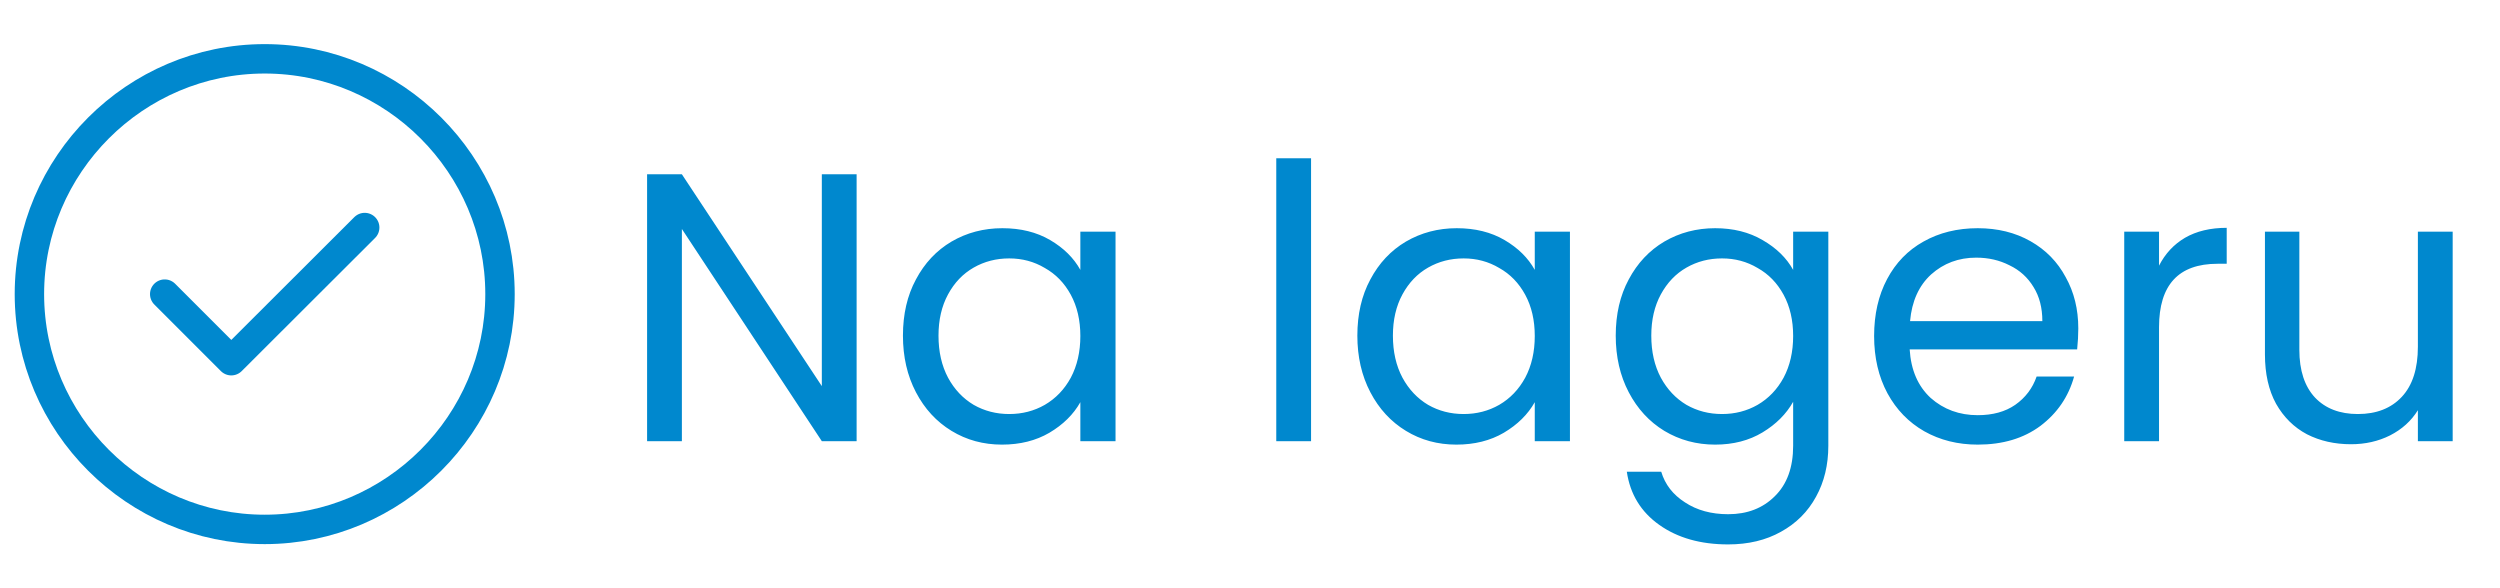 <svg width="85" height="20" viewBox="0 0 85 20" fill="none" xmlns="http://www.w3.org/2000/svg">
<path d="M29.125 15H27.942L23.184 7.785V15H22.001V5.926H23.184L27.942 13.128V5.926H29.125V15ZM30.7 11.412C30.7 10.684 30.847 10.047 31.142 9.501C31.436 8.946 31.839 8.517 32.351 8.214C32.871 7.911 33.447 7.759 34.08 7.759C34.704 7.759 35.245 7.893 35.705 8.162C36.164 8.431 36.506 8.769 36.732 9.176V7.876H37.928V15H36.732V13.674C36.498 14.09 36.147 14.437 35.679 14.714C35.219 14.983 34.682 15.117 34.067 15.117C33.434 15.117 32.862 14.961 32.351 14.649C31.839 14.337 31.436 13.899 31.142 13.336C30.847 12.773 30.7 12.131 30.7 11.412ZM36.732 11.425C36.732 10.888 36.623 10.42 36.407 10.021C36.19 9.622 35.895 9.319 35.523 9.111C35.159 8.894 34.756 8.786 34.314 8.786C33.872 8.786 33.469 8.89 33.105 9.098C32.741 9.306 32.45 9.609 32.234 10.008C32.017 10.407 31.909 10.875 31.909 11.412C31.909 11.958 32.017 12.435 32.234 12.842C32.45 13.241 32.741 13.548 33.105 13.765C33.469 13.973 33.872 14.077 34.314 14.077C34.756 14.077 35.159 13.973 35.523 13.765C35.895 13.548 36.19 13.241 36.407 12.842C36.623 12.435 36.732 11.962 36.732 11.425ZM44.576 5.38V15H43.393V5.38H44.576ZM46.15 11.412C46.15 10.684 46.297 10.047 46.592 9.501C46.886 8.946 47.289 8.517 47.801 8.214C48.321 7.911 48.897 7.759 49.53 7.759C50.154 7.759 50.696 7.893 51.155 8.162C51.614 8.431 51.956 8.769 52.182 9.176V7.876H53.378V15H52.182V13.674C51.948 14.09 51.597 14.437 51.129 14.714C50.669 14.983 50.132 15.117 49.517 15.117C48.884 15.117 48.312 14.961 47.801 14.649C47.289 14.337 46.886 13.899 46.592 13.336C46.297 12.773 46.15 12.131 46.15 11.412ZM52.182 11.425C52.182 10.888 52.074 10.42 51.857 10.021C51.64 9.622 51.346 9.319 50.973 9.111C50.609 8.894 50.206 8.786 49.764 8.786C49.322 8.786 48.919 8.89 48.555 9.098C48.191 9.306 47.901 9.609 47.684 10.008C47.467 10.407 47.359 10.875 47.359 11.412C47.359 11.958 47.467 12.435 47.684 12.842C47.901 13.241 48.191 13.548 48.555 13.765C48.919 13.973 49.322 14.077 49.764 14.077C50.206 14.077 50.609 13.973 50.973 13.765C51.346 13.548 51.64 13.241 51.857 12.842C52.074 12.435 52.182 11.962 52.182 11.425ZM58.315 7.759C58.93 7.759 59.468 7.893 59.927 8.162C60.395 8.431 60.742 8.769 60.967 9.176V7.876H62.163V15.156C62.163 15.806 62.024 16.382 61.747 16.885C61.47 17.396 61.071 17.795 60.551 18.081C60.04 18.367 59.442 18.51 58.757 18.51C57.821 18.51 57.041 18.289 56.417 17.847C55.793 17.405 55.425 16.803 55.312 16.04H56.482C56.612 16.473 56.881 16.82 57.288 17.08C57.695 17.349 58.185 17.483 58.757 17.483C59.407 17.483 59.936 17.279 60.343 16.872C60.759 16.465 60.967 15.893 60.967 15.156V13.661C60.733 14.077 60.386 14.424 59.927 14.701C59.468 14.978 58.93 15.117 58.315 15.117C57.682 15.117 57.106 14.961 56.586 14.649C56.075 14.337 55.672 13.899 55.377 13.336C55.082 12.773 54.935 12.131 54.935 11.412C54.935 10.684 55.082 10.047 55.377 9.501C55.672 8.946 56.075 8.517 56.586 8.214C57.106 7.911 57.682 7.759 58.315 7.759ZM60.967 11.425C60.967 10.888 60.859 10.42 60.642 10.021C60.425 9.622 60.131 9.319 59.758 9.111C59.394 8.894 58.991 8.786 58.549 8.786C58.107 8.786 57.704 8.89 57.34 9.098C56.976 9.306 56.686 9.609 56.469 10.008C56.252 10.407 56.144 10.875 56.144 11.412C56.144 11.958 56.252 12.435 56.469 12.842C56.686 13.241 56.976 13.548 57.34 13.765C57.704 13.973 58.107 14.077 58.549 14.077C58.991 14.077 59.394 13.973 59.758 13.765C60.131 13.548 60.425 13.241 60.642 12.842C60.859 12.435 60.967 11.962 60.967 11.425ZM70.662 11.165C70.662 11.39 70.649 11.629 70.623 11.88H64.929C64.972 12.582 65.211 13.132 65.644 13.531C66.086 13.921 66.619 14.116 67.243 14.116C67.754 14.116 68.179 13.999 68.517 13.765C68.864 13.522 69.106 13.202 69.245 12.803H70.519C70.329 13.488 69.947 14.047 69.375 14.48C68.803 14.905 68.093 15.117 67.243 15.117C66.567 15.117 65.96 14.965 65.423 14.662C64.894 14.359 64.478 13.93 64.175 13.375C63.872 12.812 63.72 12.162 63.72 11.425C63.72 10.688 63.867 10.043 64.162 9.488C64.457 8.933 64.868 8.509 65.397 8.214C65.934 7.911 66.55 7.759 67.243 7.759C67.919 7.759 68.517 7.906 69.037 8.201C69.557 8.496 69.956 8.903 70.233 9.423C70.519 9.934 70.662 10.515 70.662 11.165ZM69.44 10.918C69.44 10.467 69.341 10.082 69.141 9.761C68.942 9.432 68.669 9.185 68.322 9.02C67.984 8.847 67.607 8.76 67.191 8.76C66.593 8.76 66.082 8.951 65.657 9.332C65.241 9.713 65.003 10.242 64.942 10.918H69.44ZM73.407 9.033C73.615 8.626 73.909 8.309 74.291 8.084C74.681 7.859 75.153 7.746 75.708 7.746V8.968H75.396C74.07 8.968 73.407 9.687 73.407 11.126V15H72.224V7.876H73.407V9.033ZM83.391 7.876V15H82.208V13.947C81.983 14.311 81.667 14.597 81.259 14.805C80.861 15.004 80.419 15.104 79.933 15.104C79.379 15.104 78.88 14.991 78.438 14.766C77.996 14.532 77.645 14.185 77.385 13.726C77.134 13.267 77.008 12.708 77.008 12.049V7.876H78.178V11.893C78.178 12.595 78.356 13.137 78.711 13.518C79.067 13.891 79.552 14.077 80.167 14.077C80.8 14.077 81.298 13.882 81.662 13.492C82.026 13.102 82.208 12.534 82.208 11.789V7.876H83.391Z" fill="#0088CE"/>
<path d="M9 18C13.4 18 17 14.4 17 10C17 5.6 13.4 2 9 2C4.6 2 1 5.6 1 10C1 14.4 4.6 18 9 18Z" stroke="#0088CE" stroke-linecap="round" stroke-linejoin="round"/>
<path d="M5.6 10L7.864 12.264L12.4 7.736" stroke="#0088CE" stroke-linecap="round" stroke-linejoin="round"/>
</svg>

